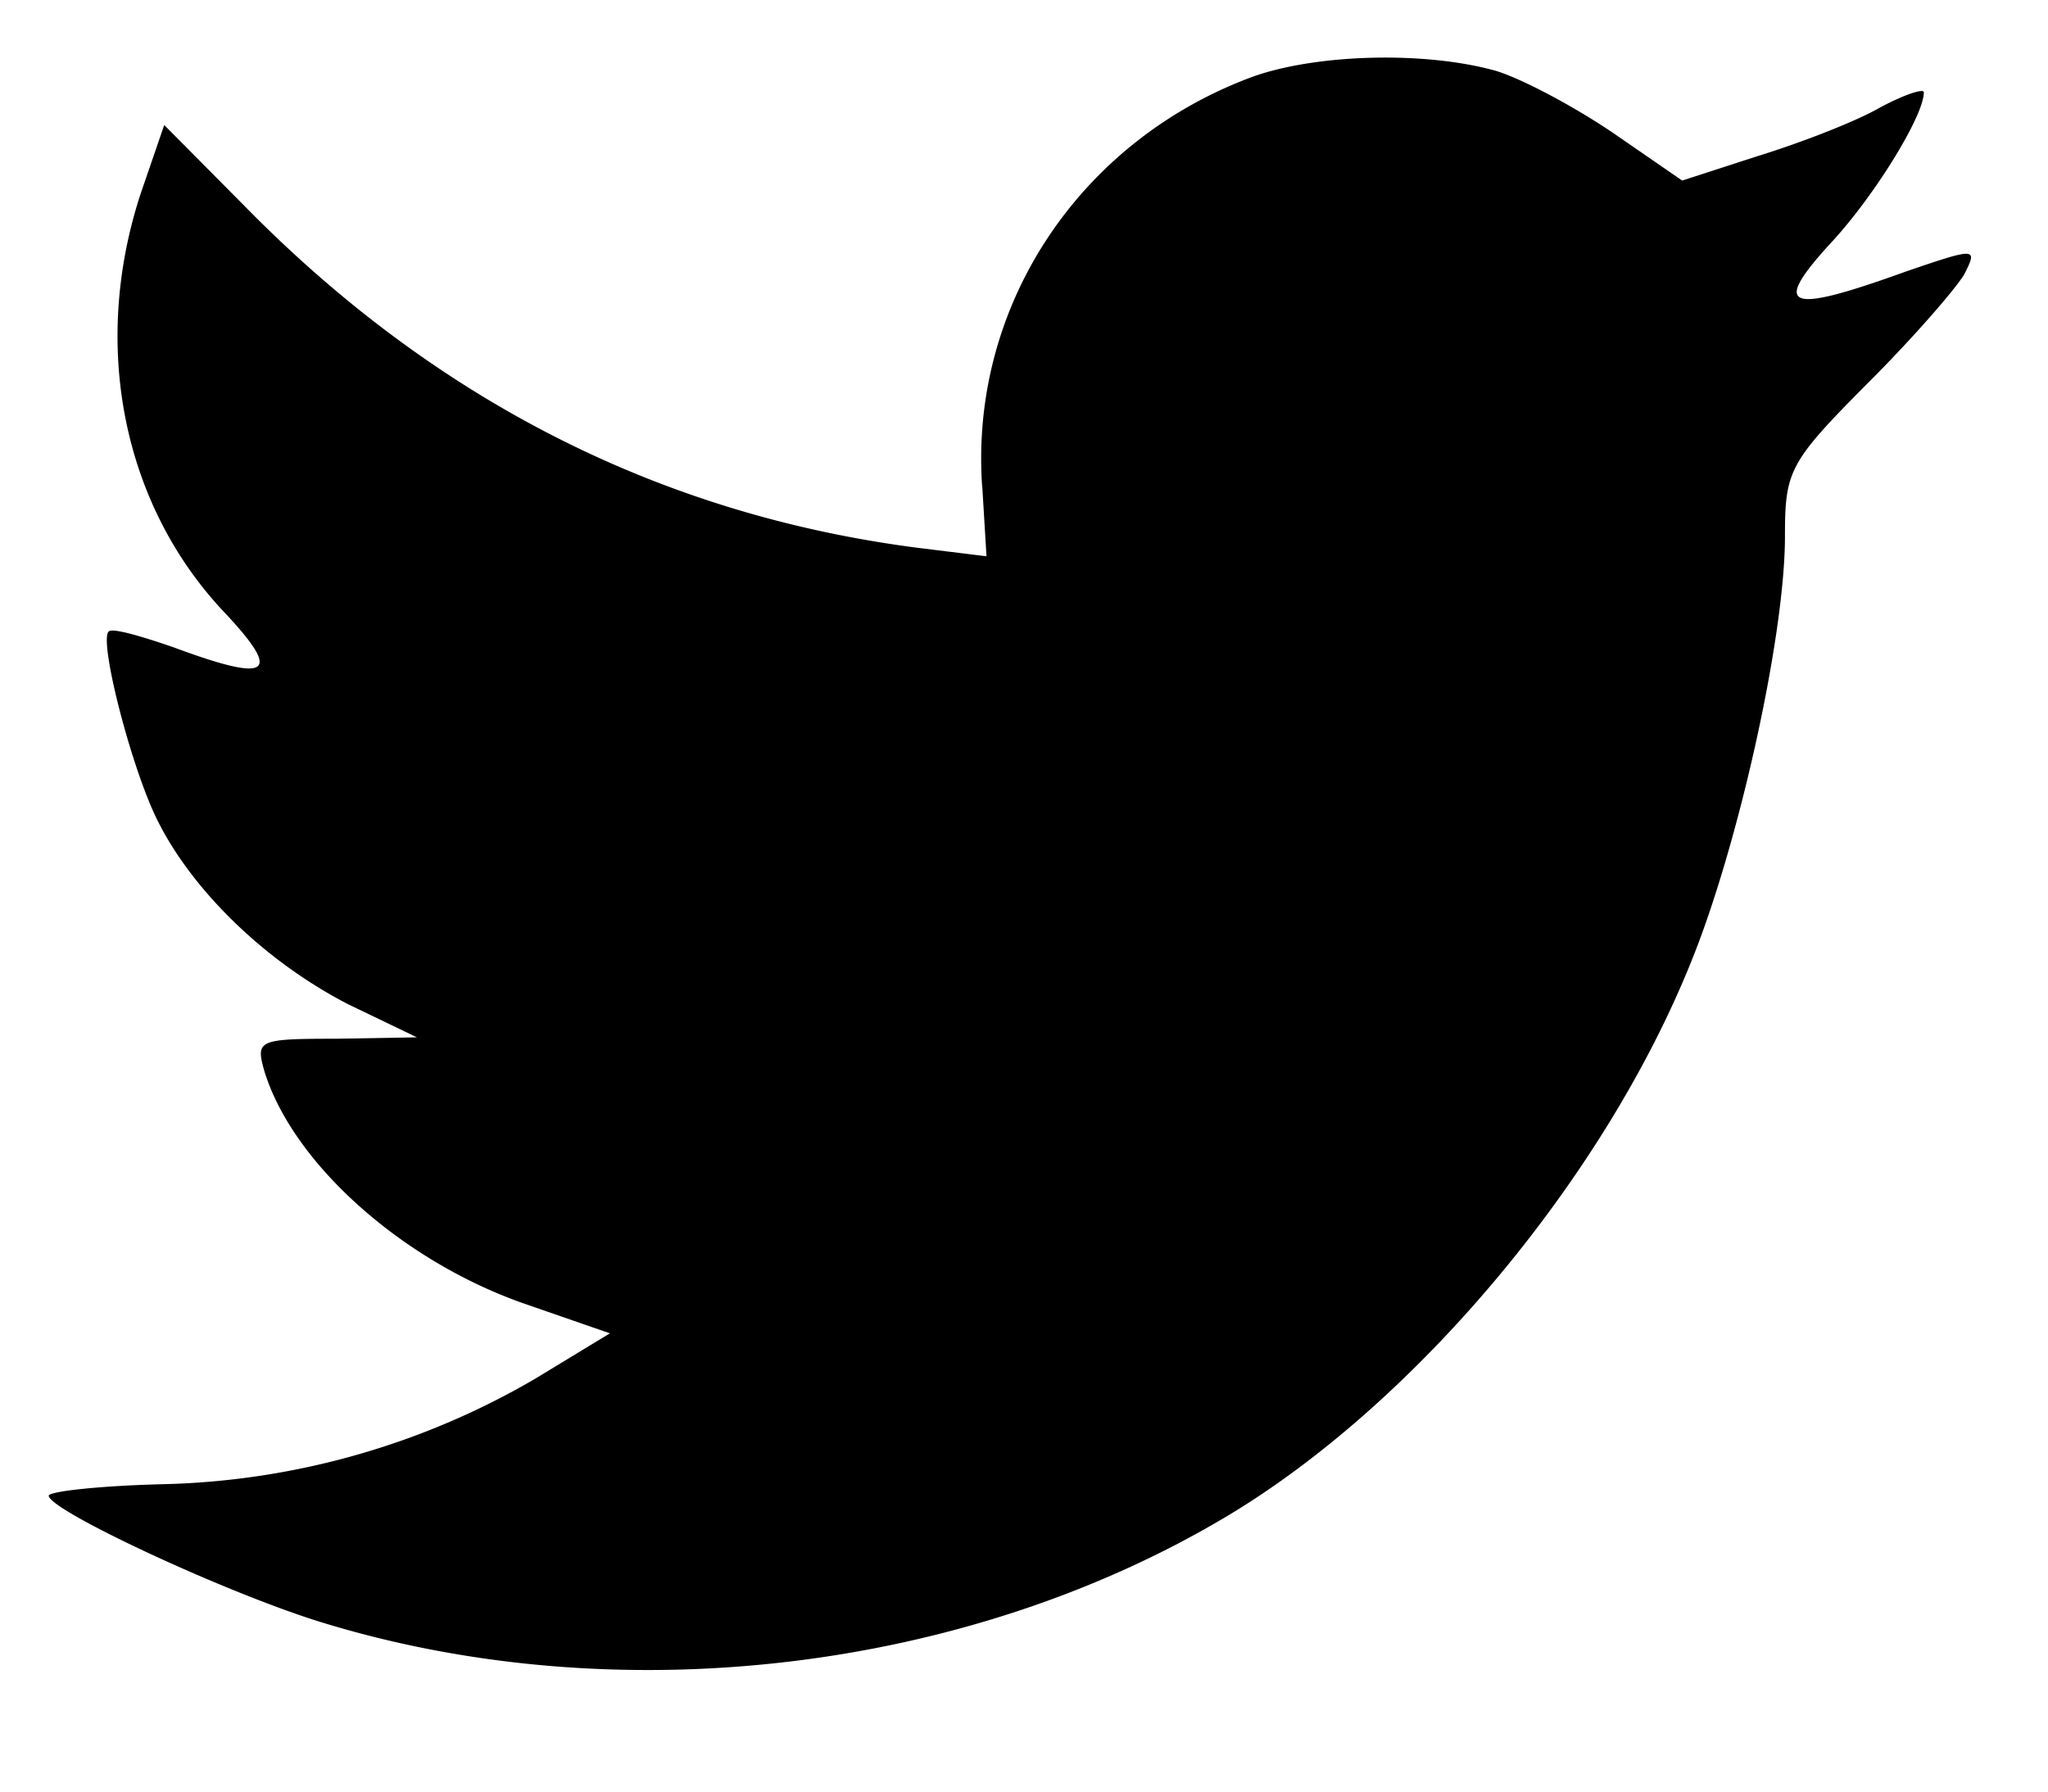 <svg width="16" height="14" xmlns="http://www.w3.org/2000/svg" xmlns:xlink="http://www.w3.org/1999/xlink"><defs><path d="M7.674 3.802l.033.545-.543-.067C5.19 4.024 3.464 3.157 2 1.7L1.283.977 1.1 1.51C.708 2.7.958 3.958 1.77 4.803c.434.467.337.534-.412.256-.26-.09-.488-.156-.51-.123-.076.078.184 1.09.39 1.49.283.557.858 1.102 1.487 1.424l.532.256-.63.011c-.607 0-.629.011-.564.245.217.723 1.075 1.49 2.03 1.824l.672.233-.586.356a6.04 6.04 0 01-2.908.823c-.488.012-.89.056-.89.09 0 .11 1.324.733 2.095.978 2.31.723 5.056.412 7.118-.823 1.464-.879 2.93-2.625 3.613-4.315.369-.901.738-2.547.738-3.337 0-.512.032-.578.64-1.19.358-.356.694-.745.76-.856.108-.212.097-.212-.456-.023-.923.334-1.053.29-.597-.211.336-.356.738-1.001.738-1.19 0-.033-.163.022-.347.122-.196.112-.63.278-.955.378l-.586.19-.532-.367c-.293-.2-.705-.423-.922-.49-.554-.156-1.4-.133-1.9.045-1.355.5-2.213 1.79-2.115 3.203z" id="a"/></defs><use xlink:href="#a" fill-rule="evenodd"/></svg>